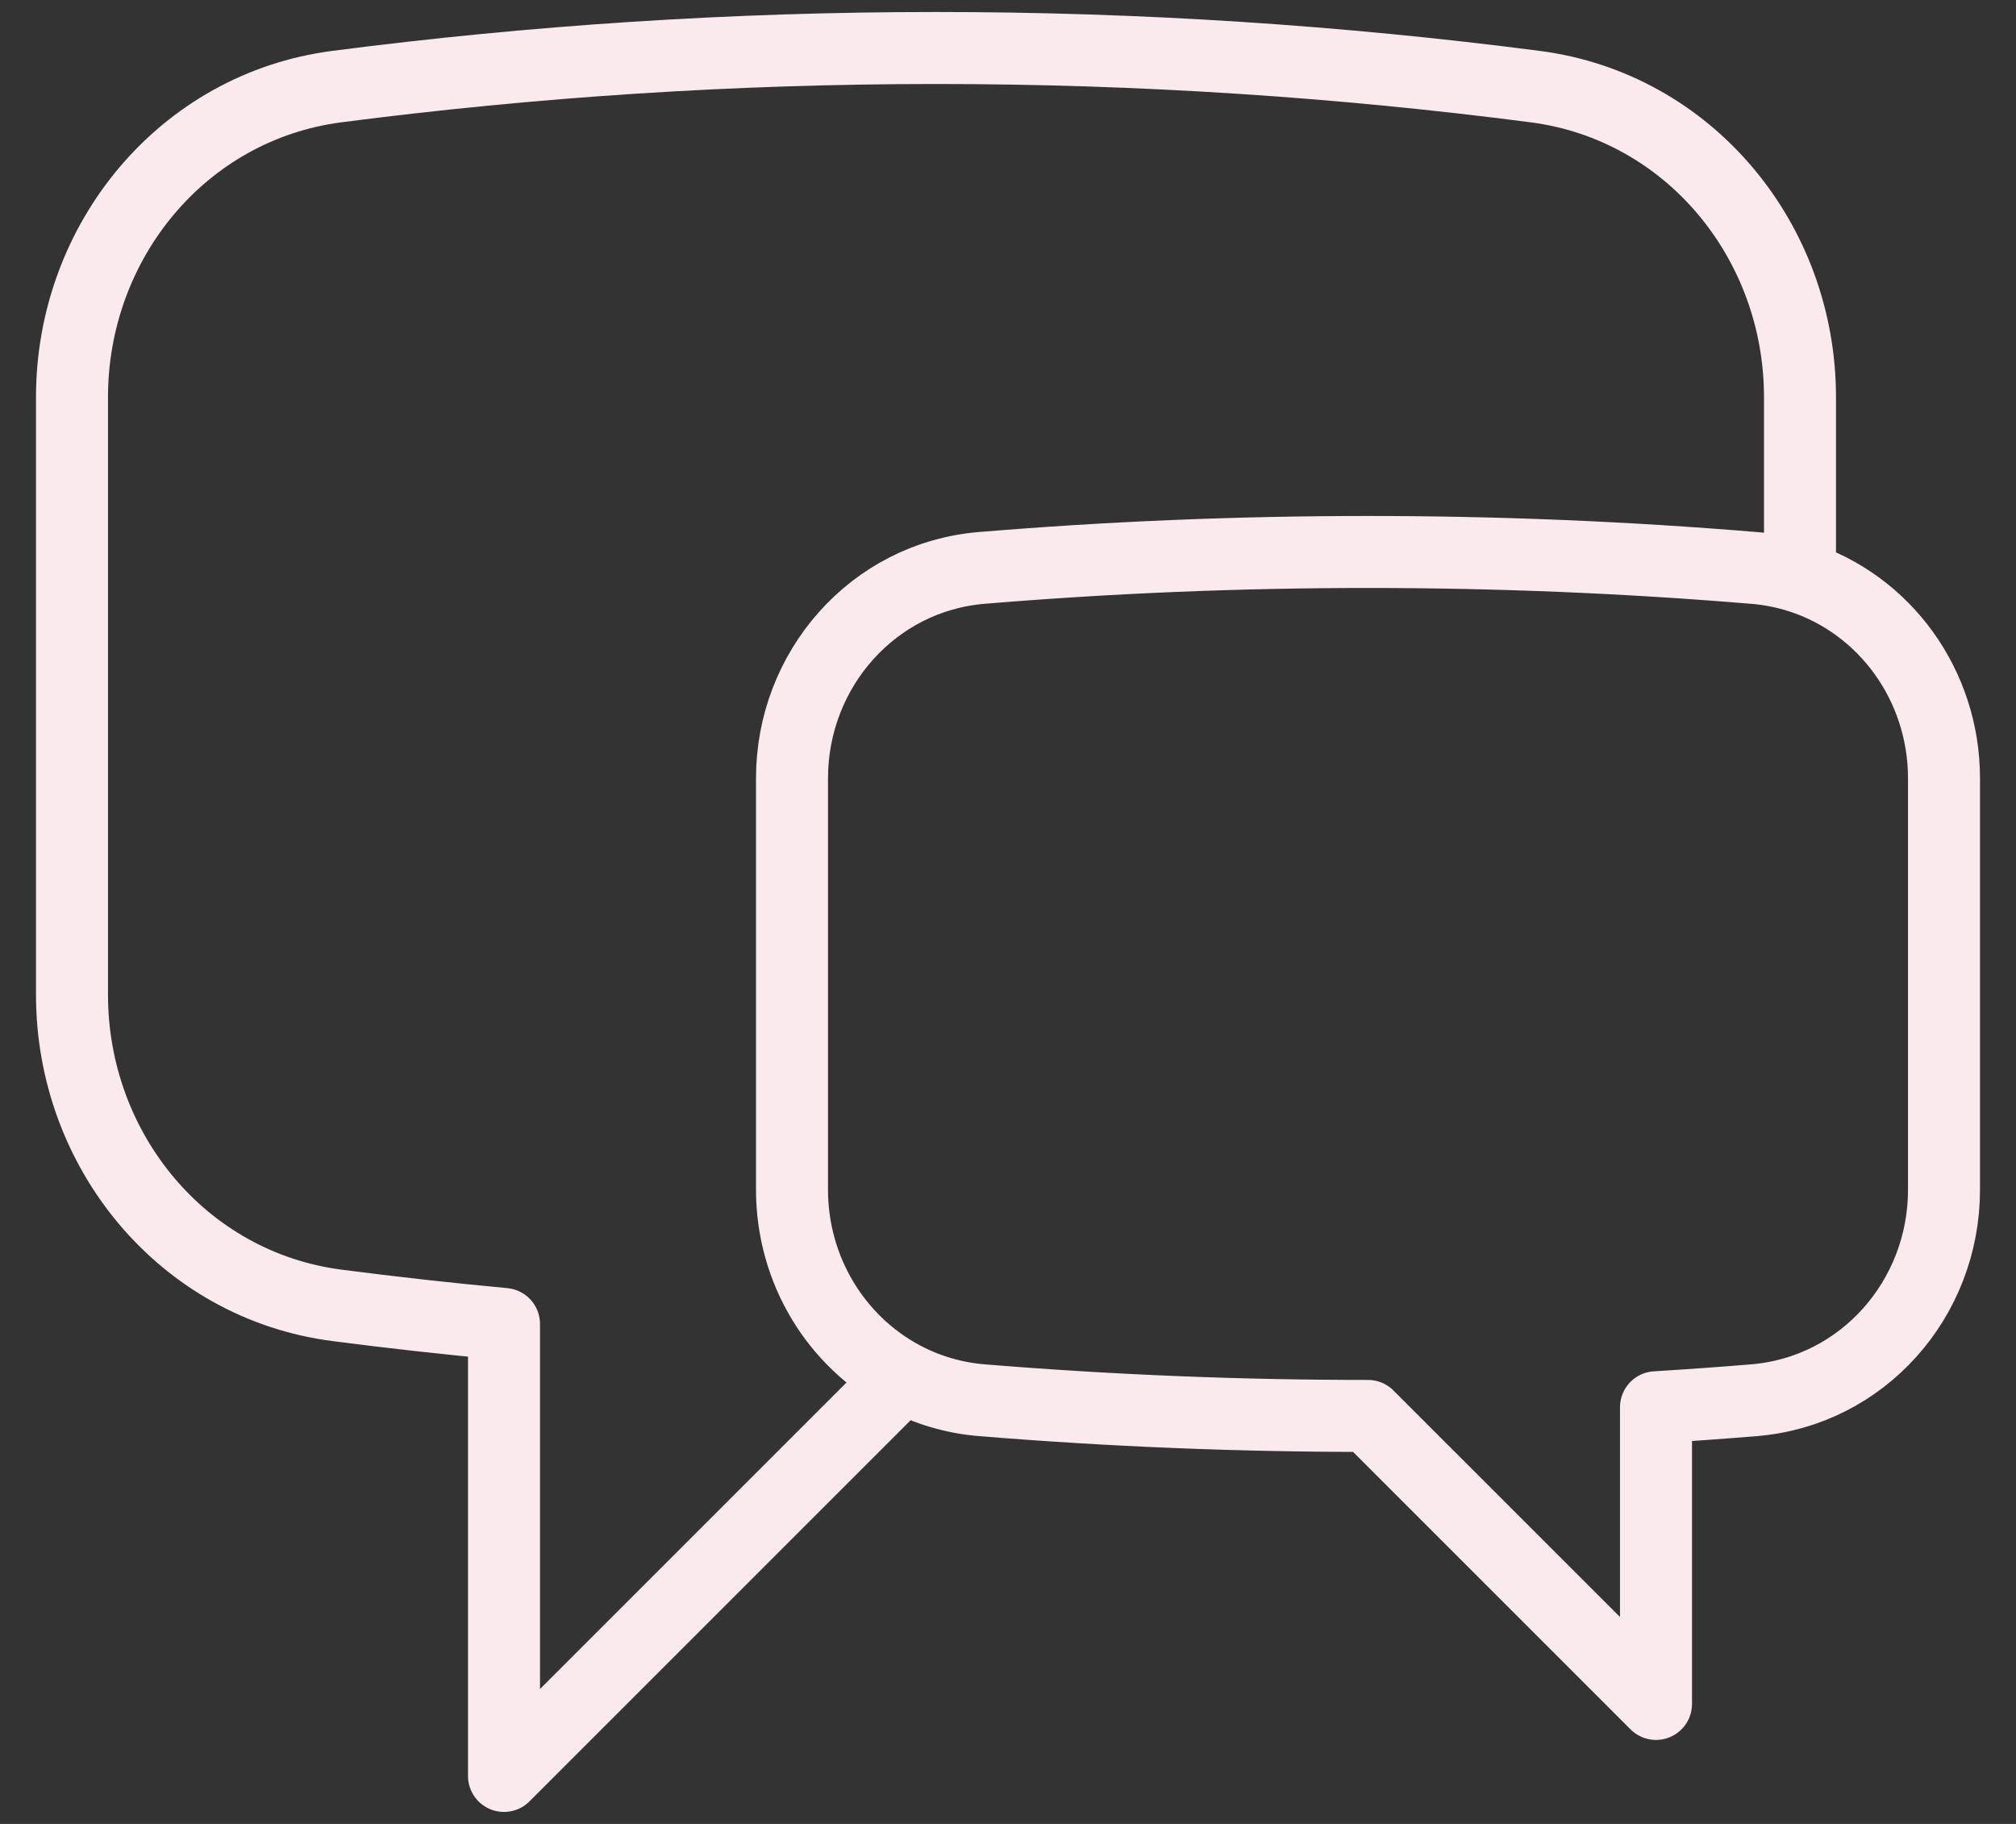 <svg width="42" height="38" viewBox="0 0 42 38" fill="none" xmlns="http://www.w3.org/2000/svg">
<rect x="0" y="0" width="42" height="38" fill="#333333" stroke="none"/>
<path d="M37.5 12.022C39.268 12.591 40.5 14.278 40.5 16.216V24.788C40.5 27.061 38.805 28.988 36.539 29.173C35.862 29.229 35.182 29.277 34.5 29.319V35.5L28.5 29.5C25.793 29.5 23.111 29.39 20.46 29.173C19.864 29.125 19.307 28.955 18.81 28.69M37.5 12.022C37.197 11.925 36.879 11.86 36.548 11.833C33.894 11.612 31.21 11.5 28.5 11.5C25.79 11.5 23.106 11.612 20.452 11.832C18.19 12.02 16.5 13.947 16.5 16.216V24.787C16.5 26.462 17.42 27.949 18.81 28.69M37.5 12.022V8.275C37.5 5.032 35.197 2.221 31.981 1.804C27.896 1.274 23.73 1 19.501 1C15.271 1 11.105 1.274 7.019 1.804C3.803 2.221 1.5 5.032 1.5 8.275V20.725C1.5 23.968 3.803 26.779 7.019 27.196C8.173 27.346 9.334 27.475 10.5 27.584V37L18.81 28.69" stroke="#FAEAEE" stroke-width="1.5" stroke-linecap="round" stroke-linejoin="round"/>
</svg>
